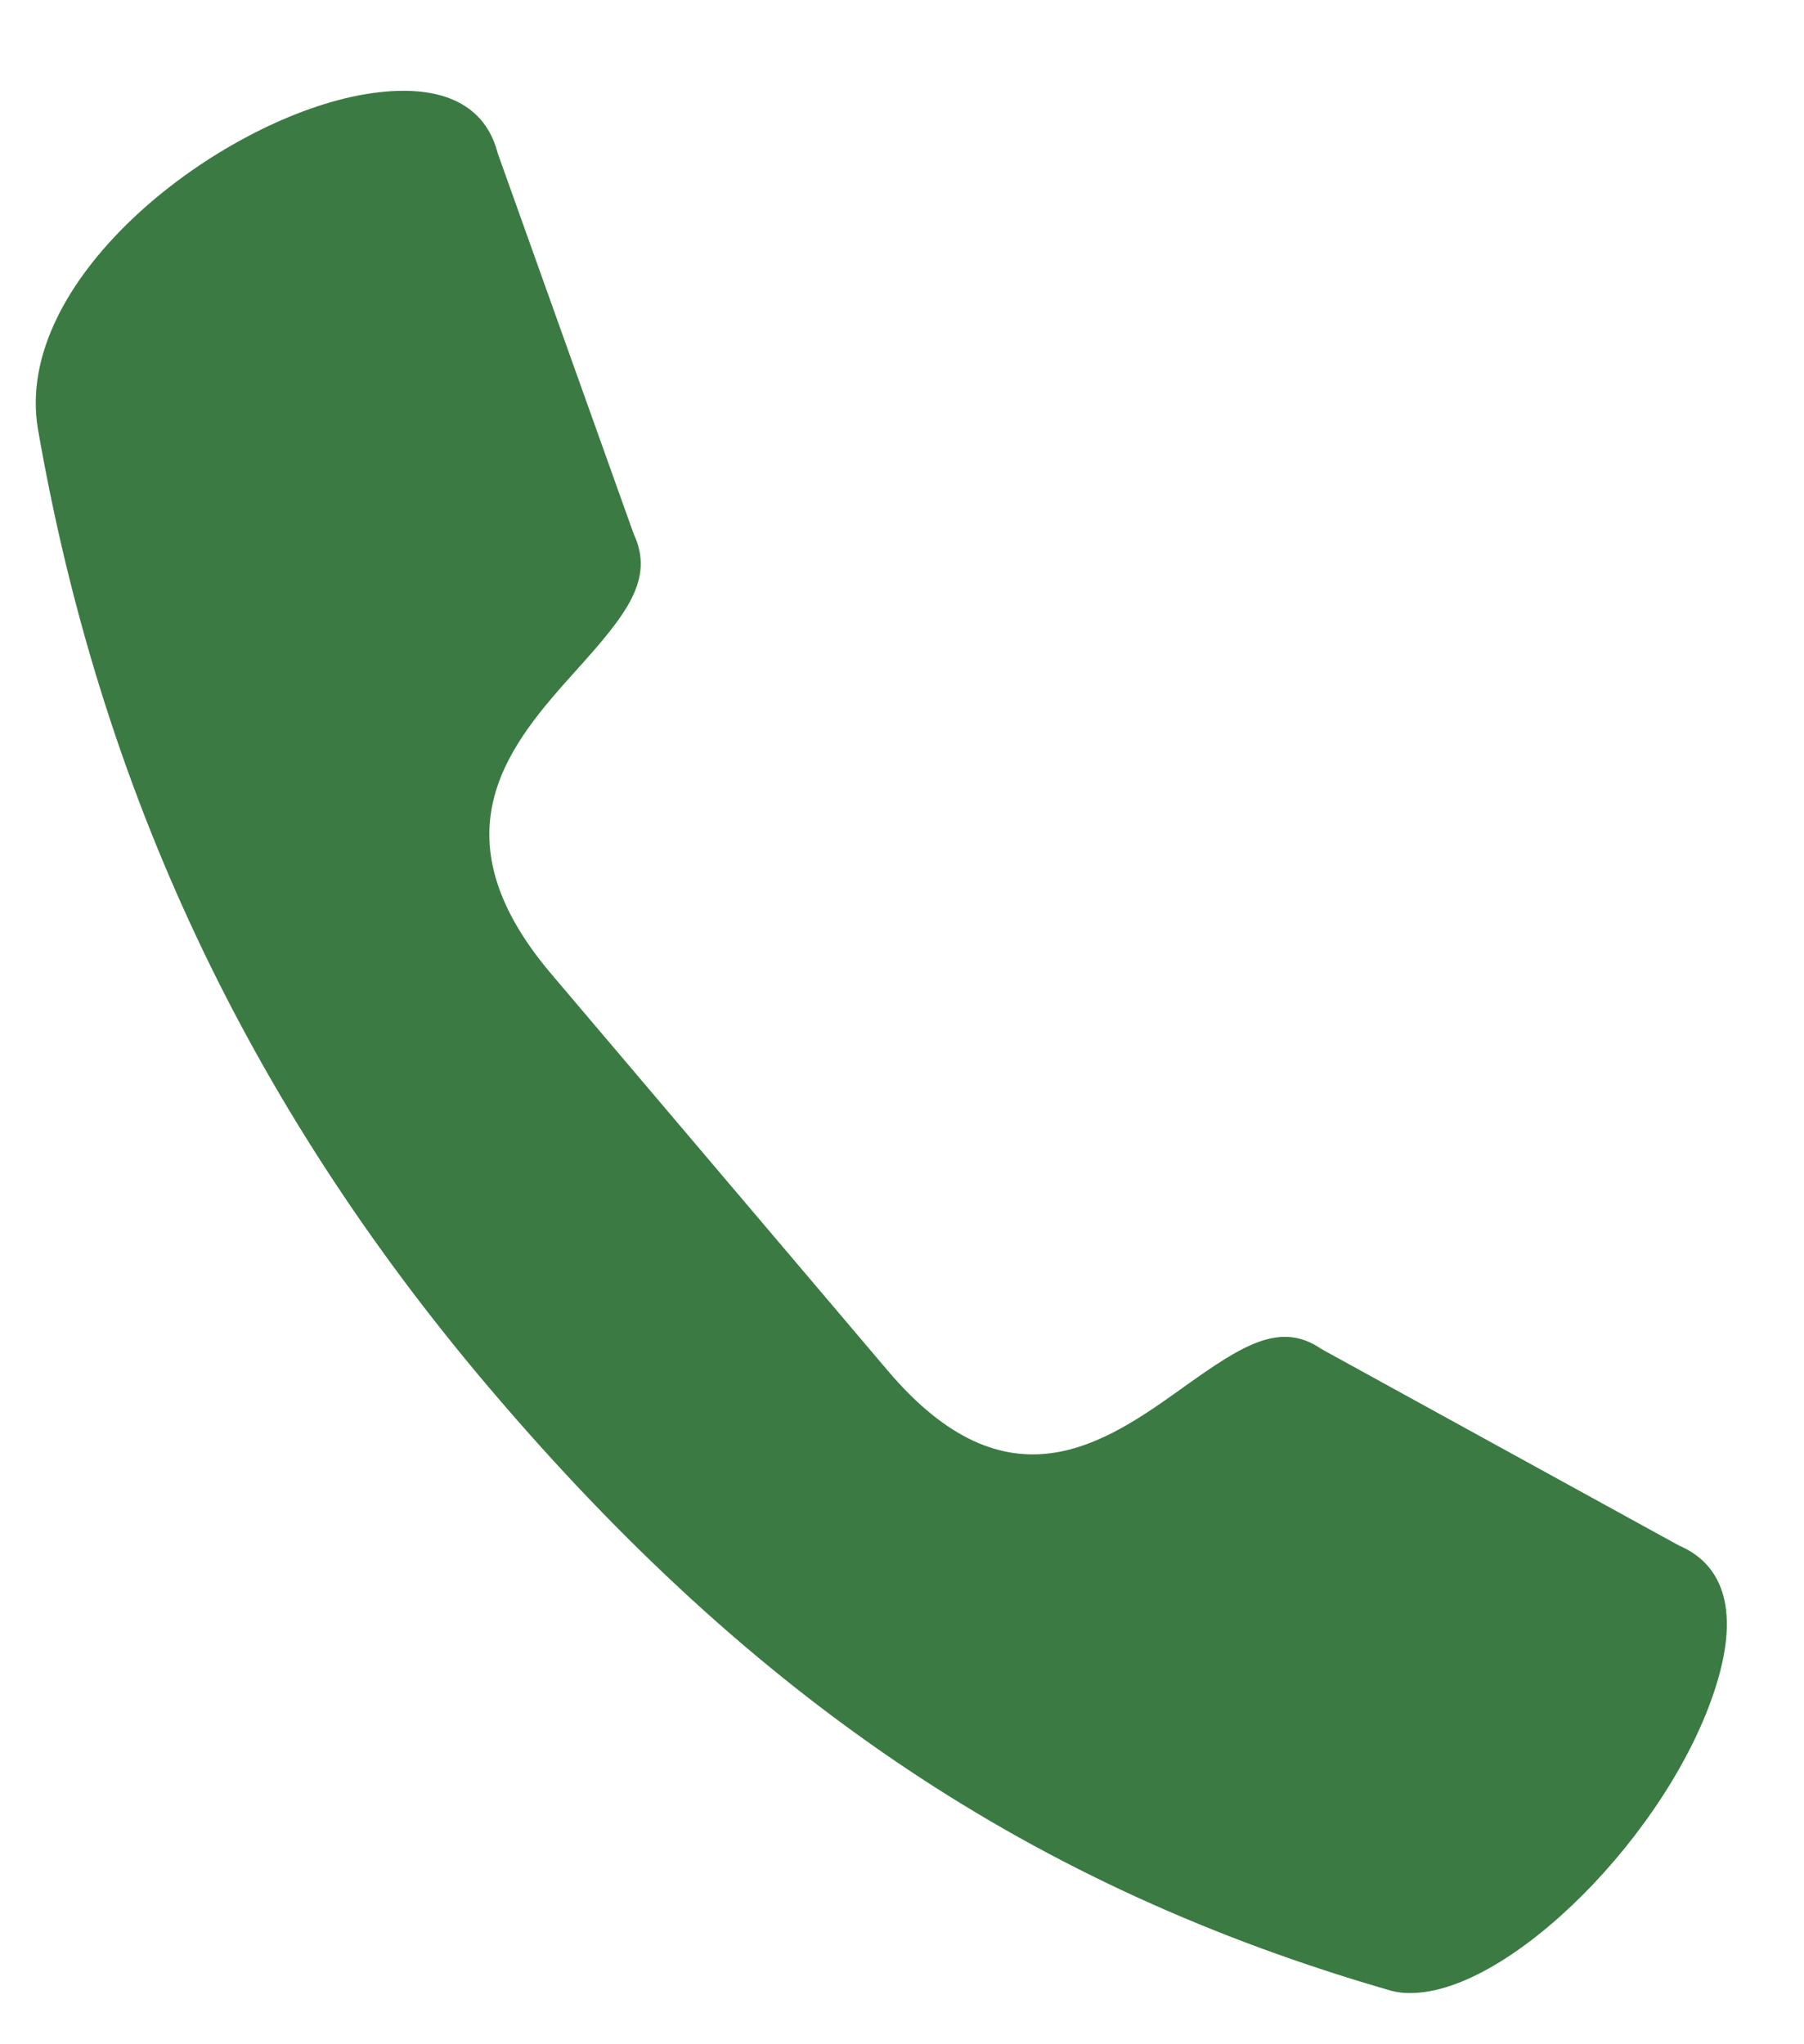 <svg width="15" height="17" viewBox="0 0 15 17" fill="none" xmlns="http://www.w3.org/2000/svg">
<path d="M14.265 14.031C13.88 15.243 12.553 16.574 11.729 16.574C11.669 16.576 11.62 16.568 11.57 16.556C8.596 15.699 6.283 14.152 4.066 11.539C2.062 9.176 0.834 6.566 0.314 3.56C0.115 2.339 1.733 1.068 2.921 0.806C3.076 0.772 3.222 0.755 3.355 0.755C3.781 0.755 4.051 0.934 4.138 1.273L5.269 4.44C5.446 4.817 5.205 5.114 4.797 5.568C4.256 6.17 3.582 6.92 4.586 8.102L7.383 11.4C8.382 12.578 9.19 12.001 9.841 11.536C10.33 11.186 10.647 10.983 10.988 11.219L13.961 12.853C14.232 12.968 14.508 13.267 14.265 14.031Z" fill="#3B7B43"/>
</svg>
